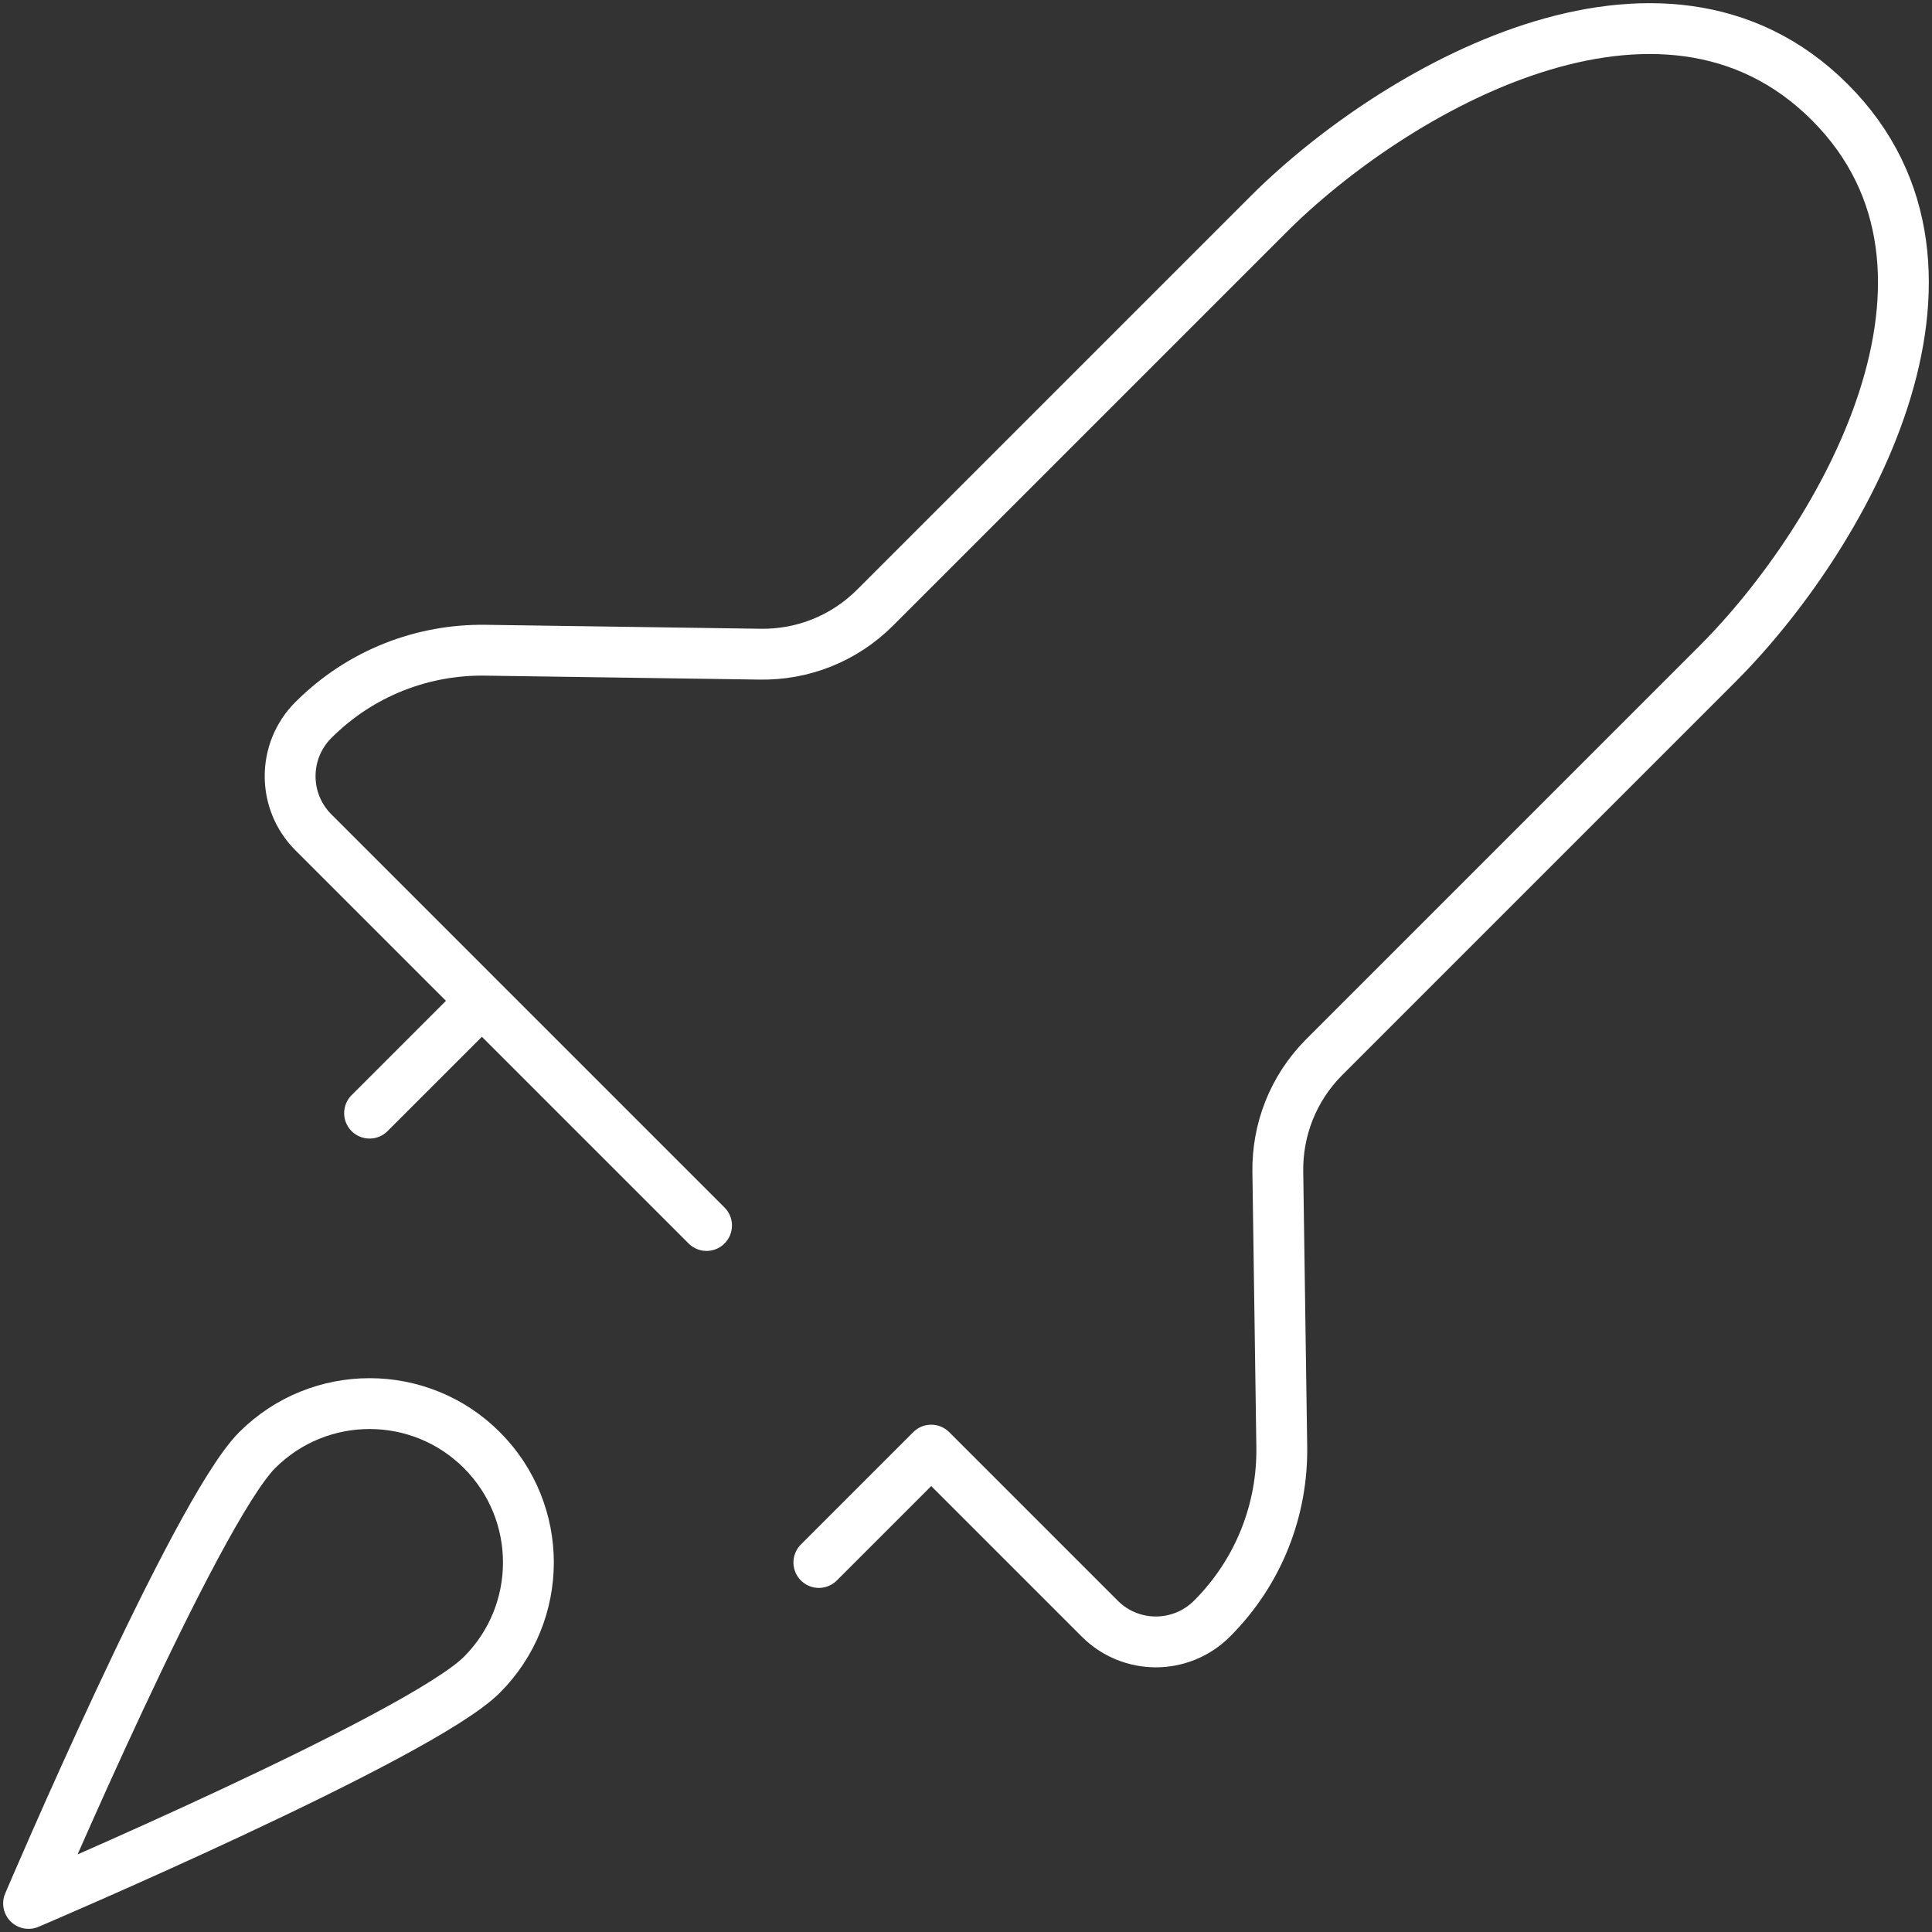 <svg width="38" height="38" viewBox="0 0 38 38" fill="none" xmlns="http://www.w3.org/2000/svg">
<rect x="0" y="0" width="38" height="38" fill="#333333" stroke="none"/>
<path d="M13.897 24.104L6.164 16.371C5.554 15.761 5.554 14.772 6.164 14.162C7.096 13.229 8.324 12.772 9.546 12.789L14.956 12.867C15.771 12.879 16.589 12.574 17.211 11.952L24.944 4.219C27.384 1.779 32.676 -1.304 35.99 2.01C39.304 5.324 36.221 10.617 33.781 13.057L26.048 20.79C25.427 21.411 25.122 22.23 25.133 23.044L25.211 28.455C25.229 29.677 24.771 30.904 23.839 31.836C23.229 32.447 22.239 32.447 21.63 31.836L18.316 28.522L16.106 30.732M7.269 21.894L9.478 19.685M9.478 32.941C8.258 34.161 0.562 37.438 0.562 37.438C0.562 37.438 3.839 29.743 5.059 28.522C6.28 27.302 8.258 27.302 9.478 28.522C10.698 29.743 10.698 31.721 9.478 32.941Z" stroke="white" stroke-miterlimit="10" stroke-linecap="round" stroke-linejoin="round"/>
</svg>
